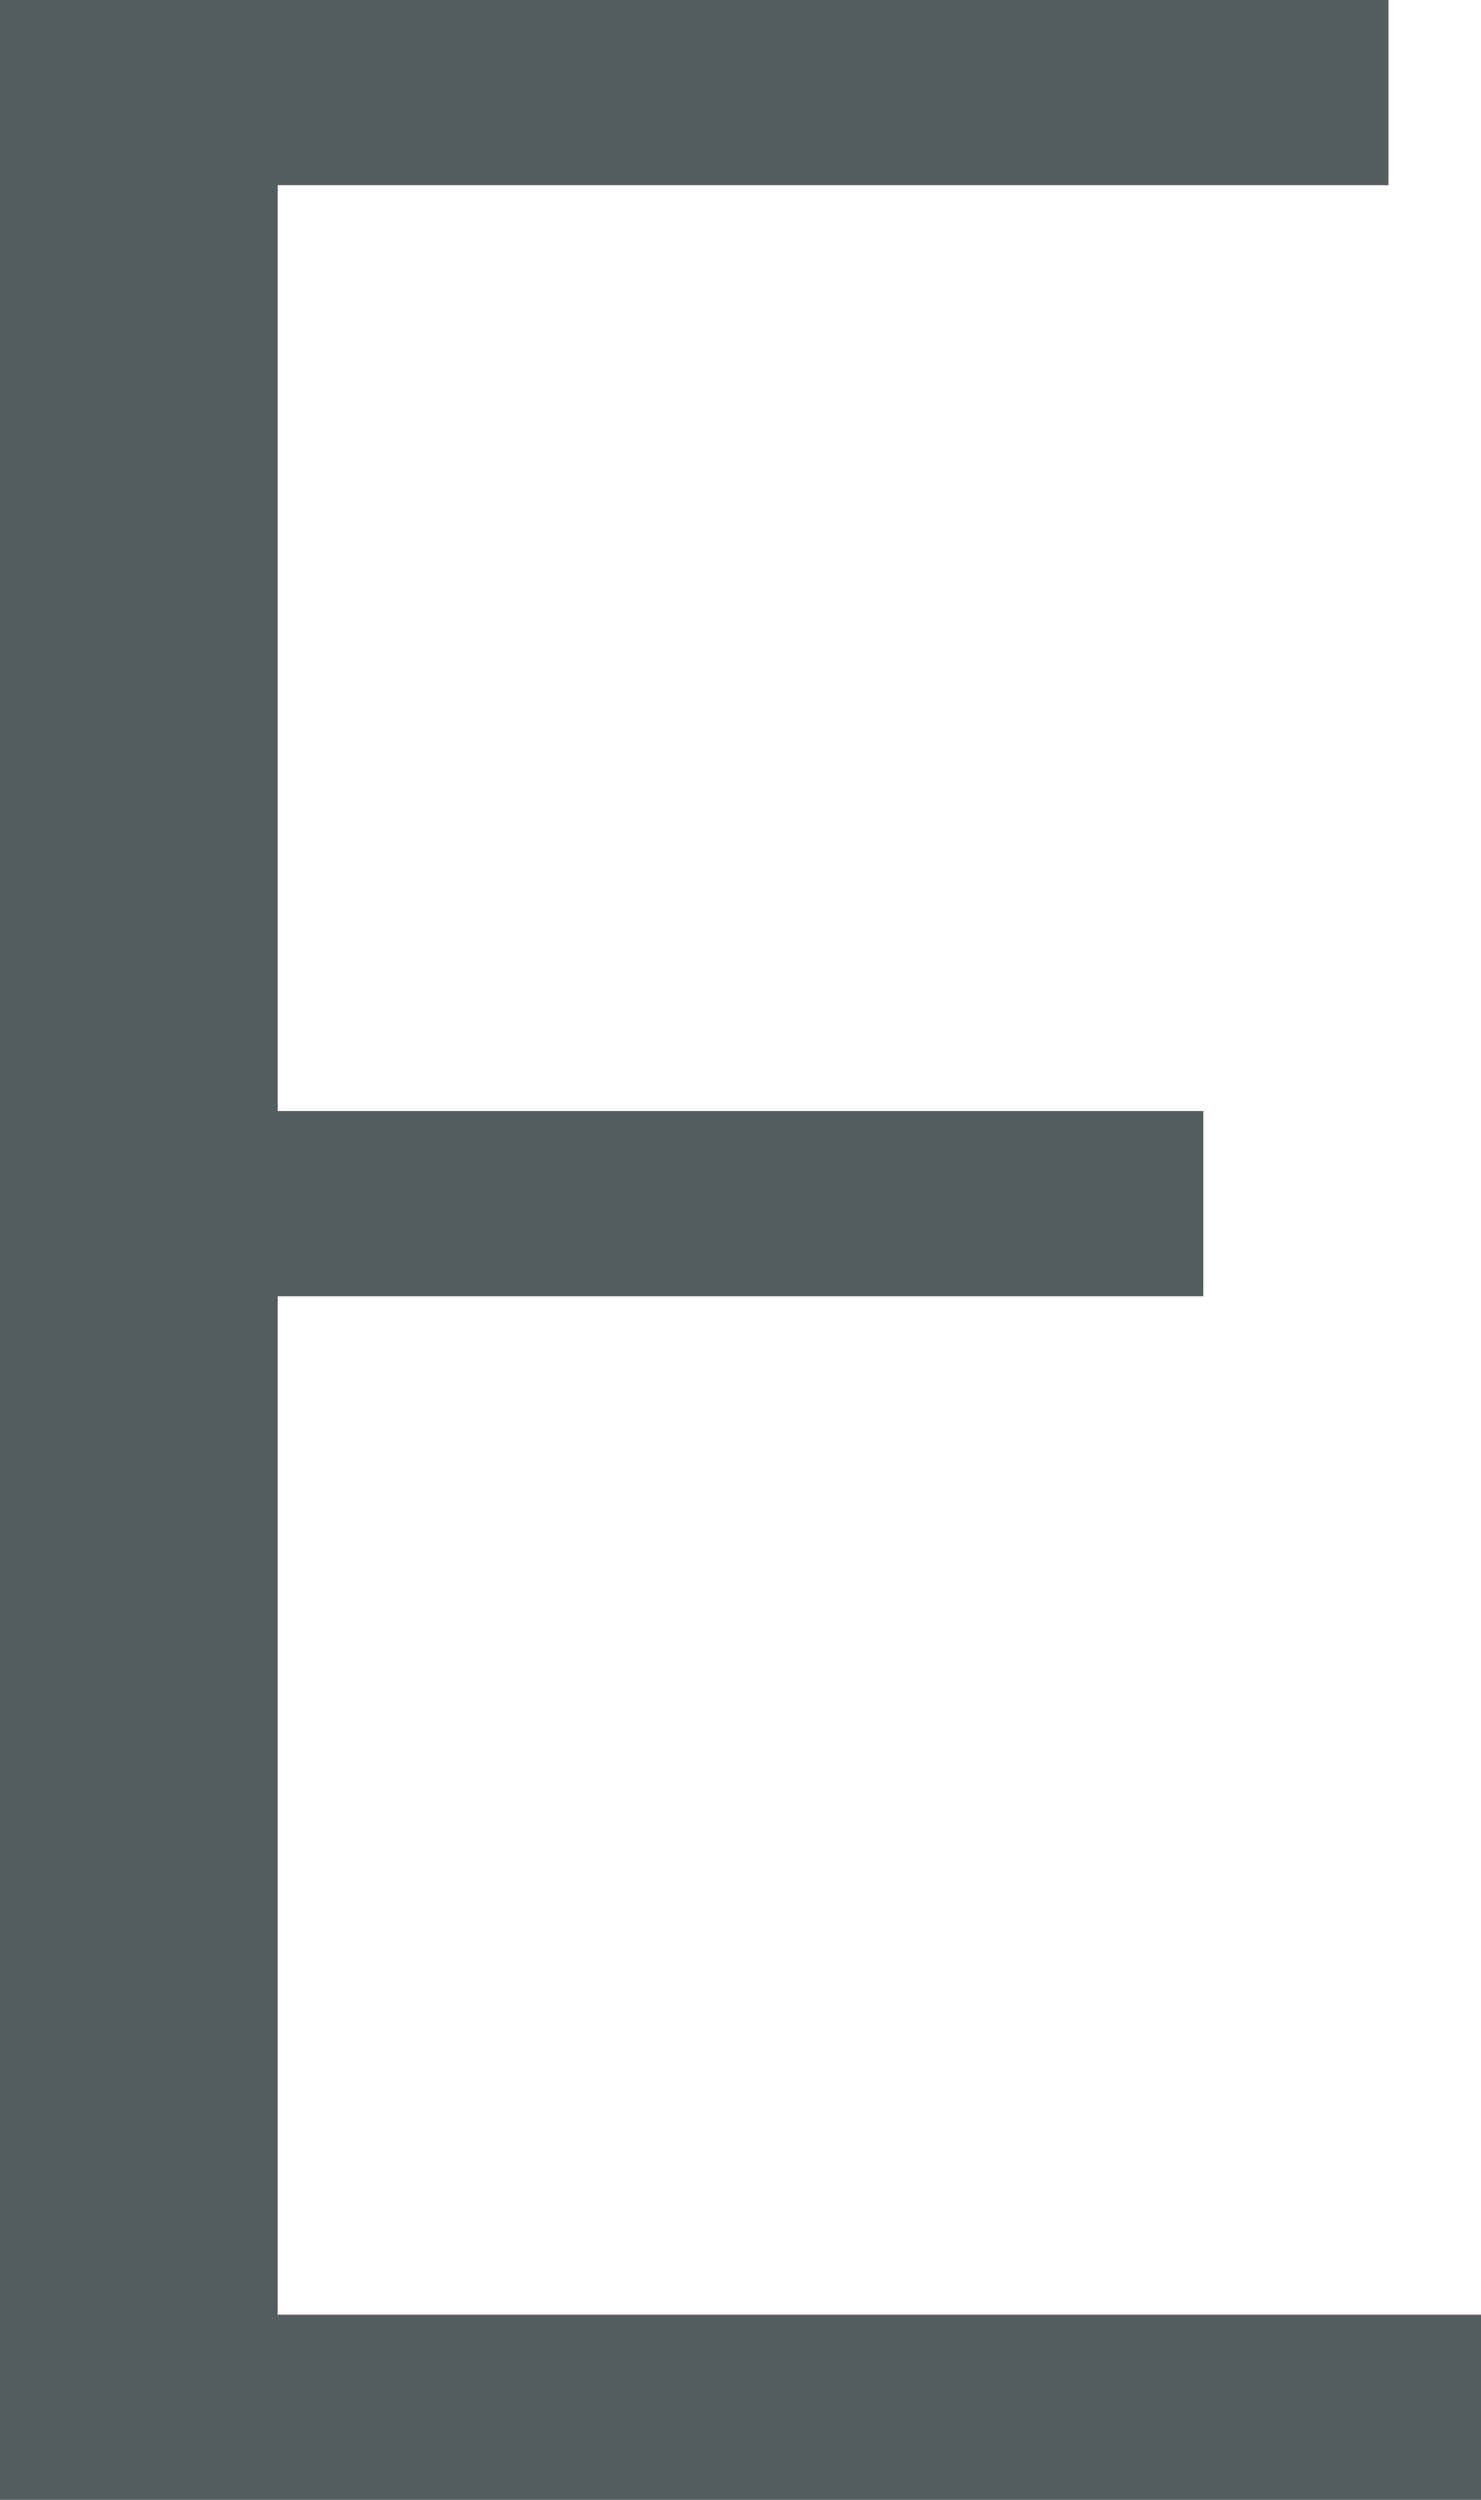 <?xml version="1.0" encoding="utf-8"?>
<svg xmlns="http://www.w3.org/2000/svg" fill="none" height="100%" overflow="visible" preserveAspectRatio="none" style="display: block;" viewBox="0 0 16 27" width="100%">
<path d="M0 0C4.95 0 9.9 0 15 0C15 0.66 15 1.32 15 2C11.04 2 7.08 2 3 2C3 5.3 3 8.6 3 12C6.3 12 9.6 12 13 12C13 12.66 13 13.32 13 14C9.7 14 6.4 14 3 14C3 17.63 3 21.26 3 25C7.29 25 11.58 25 16 25C16 25.66 16 26.32 16 27C10.72 27 5.44 27 0 27C0 18.09 0 9.18 0 0Z" fill="#535D5E" id="Vector"/>
</svg>